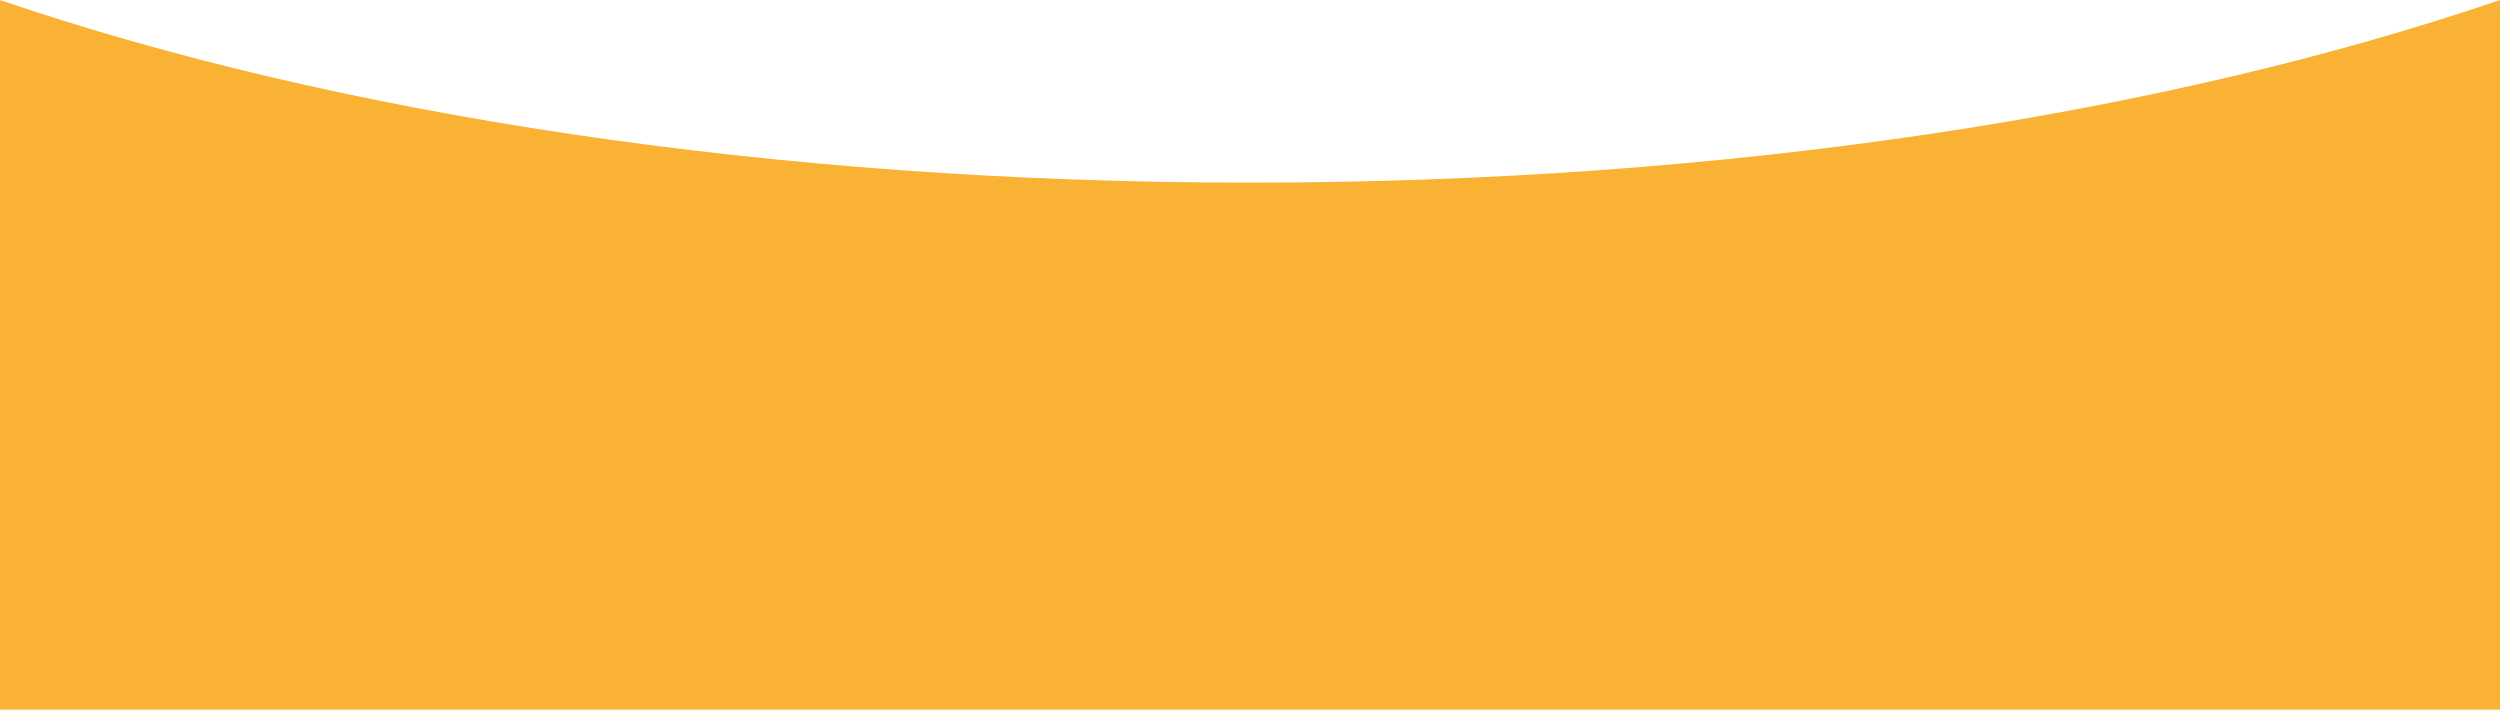 <svg width="1920" height="545" viewBox="0 0 1920 545" fill="none" xmlns="http://www.w3.org/2000/svg">
<path d="M4.76143e-05 0.355L1.044 0.355C256.352 87.412 592.146 140.264 960 140.264C1327.85 140.264 1663.65 87.412 1918.96 0.355L1920 0.355L1920 545L0 545L4.76143e-05 0.355Z" fill="#F9B233"/>
</svg>
